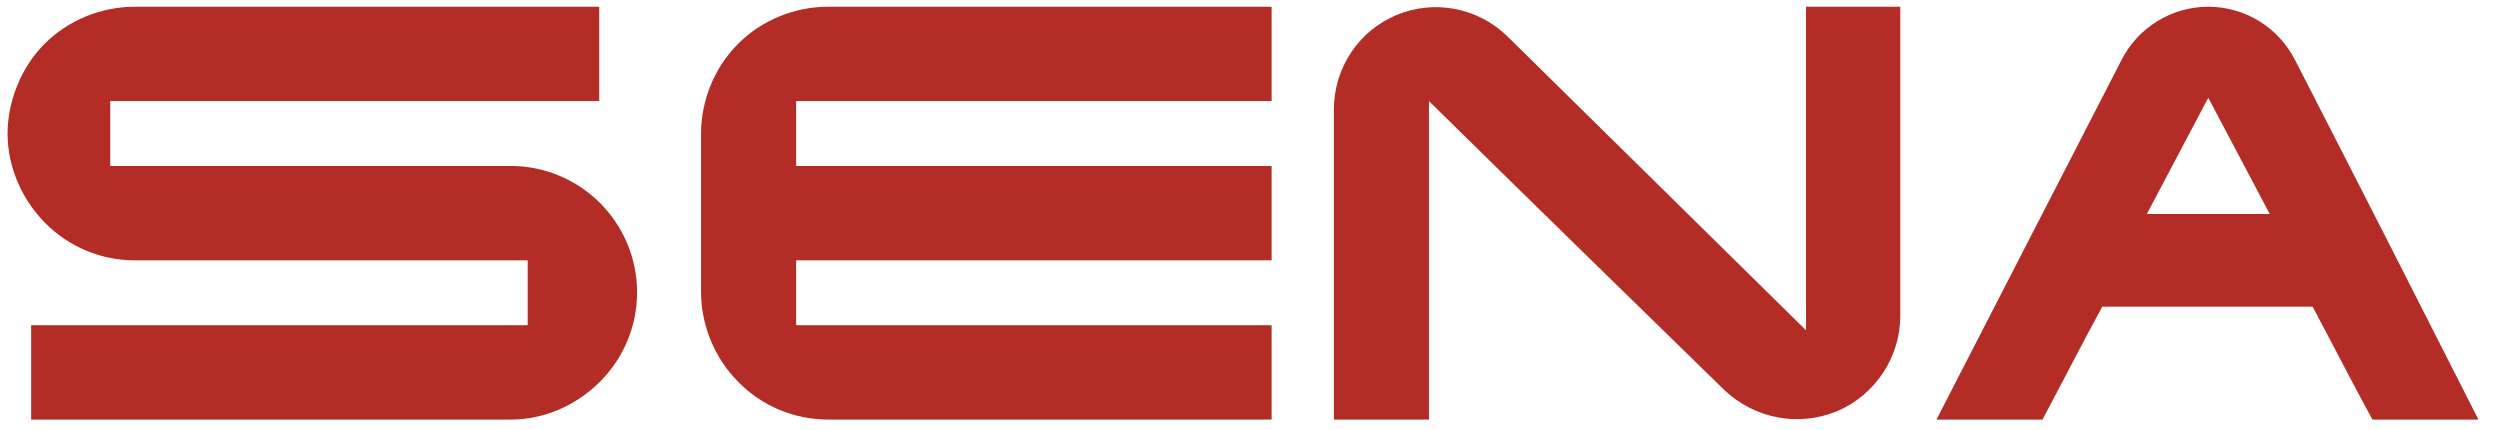 <svg width="128" height="22" viewBox="0 0 128 22" fill="none" xmlns="http://www.w3.org/2000/svg">
<path d="M117.502 3.063C116.641 1.38 114.917 0.345 113.064 0.345C111.211 0.345 109.488 1.38 108.626 3.063C105.481 9.188 102.292 15.357 99.147 21.482C100.956 21.482 102.766 21.482 104.576 21.482C105.61 19.541 106.601 17.6 107.635 15.702C109.445 15.702 111.255 15.702 113.021 15.702C114.788 15.702 116.641 15.702 118.407 15.702C119.441 17.643 120.432 19.584 121.467 21.482C123.276 21.482 125.086 21.482 126.896 21.482C123.793 15.357 120.648 9.188 117.502 3.063ZM109.919 10.957L113.064 5.004L116.21 10.957H109.919Z" fill="#B32D26"/>
<path d="M6.895 13.329C5.171 13.329 3.534 12.639 2.327 11.431C1.121 10.223 0.388 8.541 0.388 6.859C0.388 5.176 1.078 3.451 2.284 2.243C3.491 1.035 5.171 0.345 6.895 0.345C14.823 0.345 22.751 0.345 30.68 0.345C30.68 1.941 30.68 3.58 30.68 5.176C22.364 5.176 14.004 5.176 5.645 5.176C5.645 6.298 5.645 7.376 5.645 8.498C12.496 8.498 19.304 8.498 26.155 8.498C27.879 8.498 29.516 9.188 30.723 10.396C31.929 11.604 32.619 13.243 32.619 14.969C32.619 16.694 31.929 18.333 30.723 19.541C29.516 20.749 27.879 21.482 26.155 21.482C17.968 21.482 9.782 21.482 1.595 21.482C1.595 19.886 1.595 18.247 1.595 16.651C10.083 16.651 18.529 16.651 27.017 16.651C27.017 15.529 27.017 14.451 27.017 13.329C27.06 13.329 6.895 13.329 6.895 13.329Z" fill="#B32D26"/>
<path d="M68.295 5.608C68.295 3.494 69.545 1.596 71.484 0.776C73.423 -0.043 75.663 0.388 77.172 1.855C82.256 6.859 87.384 11.906 92.468 16.91C92.468 11.388 92.468 5.867 92.468 0.345C94.062 0.345 95.7 0.345 97.294 0.345C97.294 5.608 97.294 10.87 97.294 16.176C97.294 18.29 96.001 20.231 94.062 21.051C92.08 21.87 89.84 21.439 88.288 19.972C83.247 15.055 78.206 10.137 73.164 5.176C73.164 10.612 73.164 16.047 73.164 21.482C71.527 21.482 69.933 21.482 68.295 21.482C68.295 16.176 68.295 10.914 68.295 5.608Z" fill="#B32D26"/>
<path d="M42.399 21.482C49.983 21.482 57.523 21.482 65.107 21.482C65.107 19.886 65.107 18.247 65.107 16.651C57.006 16.651 48.863 16.651 40.762 16.651C40.762 15.529 40.762 14.451 40.762 13.329C48.863 13.329 57.006 13.329 65.107 13.329C65.107 11.733 65.107 10.094 65.107 8.498C57.006 8.498 48.863 8.498 40.762 8.498C40.762 7.376 40.762 6.298 40.762 5.176C48.863 5.176 57.006 5.176 65.107 5.176C65.107 3.58 65.107 1.941 65.107 0.345C57.523 0.345 49.94 0.345 42.399 0.345C40.676 0.345 38.995 1.035 37.789 2.243C36.582 3.451 35.893 5.133 35.893 6.859C35.893 9.533 35.893 12.208 35.893 14.925C35.893 16.651 36.582 18.333 37.789 19.541C38.995 20.792 40.676 21.482 42.399 21.482Z" fill="#B32D26"/>
</svg>
